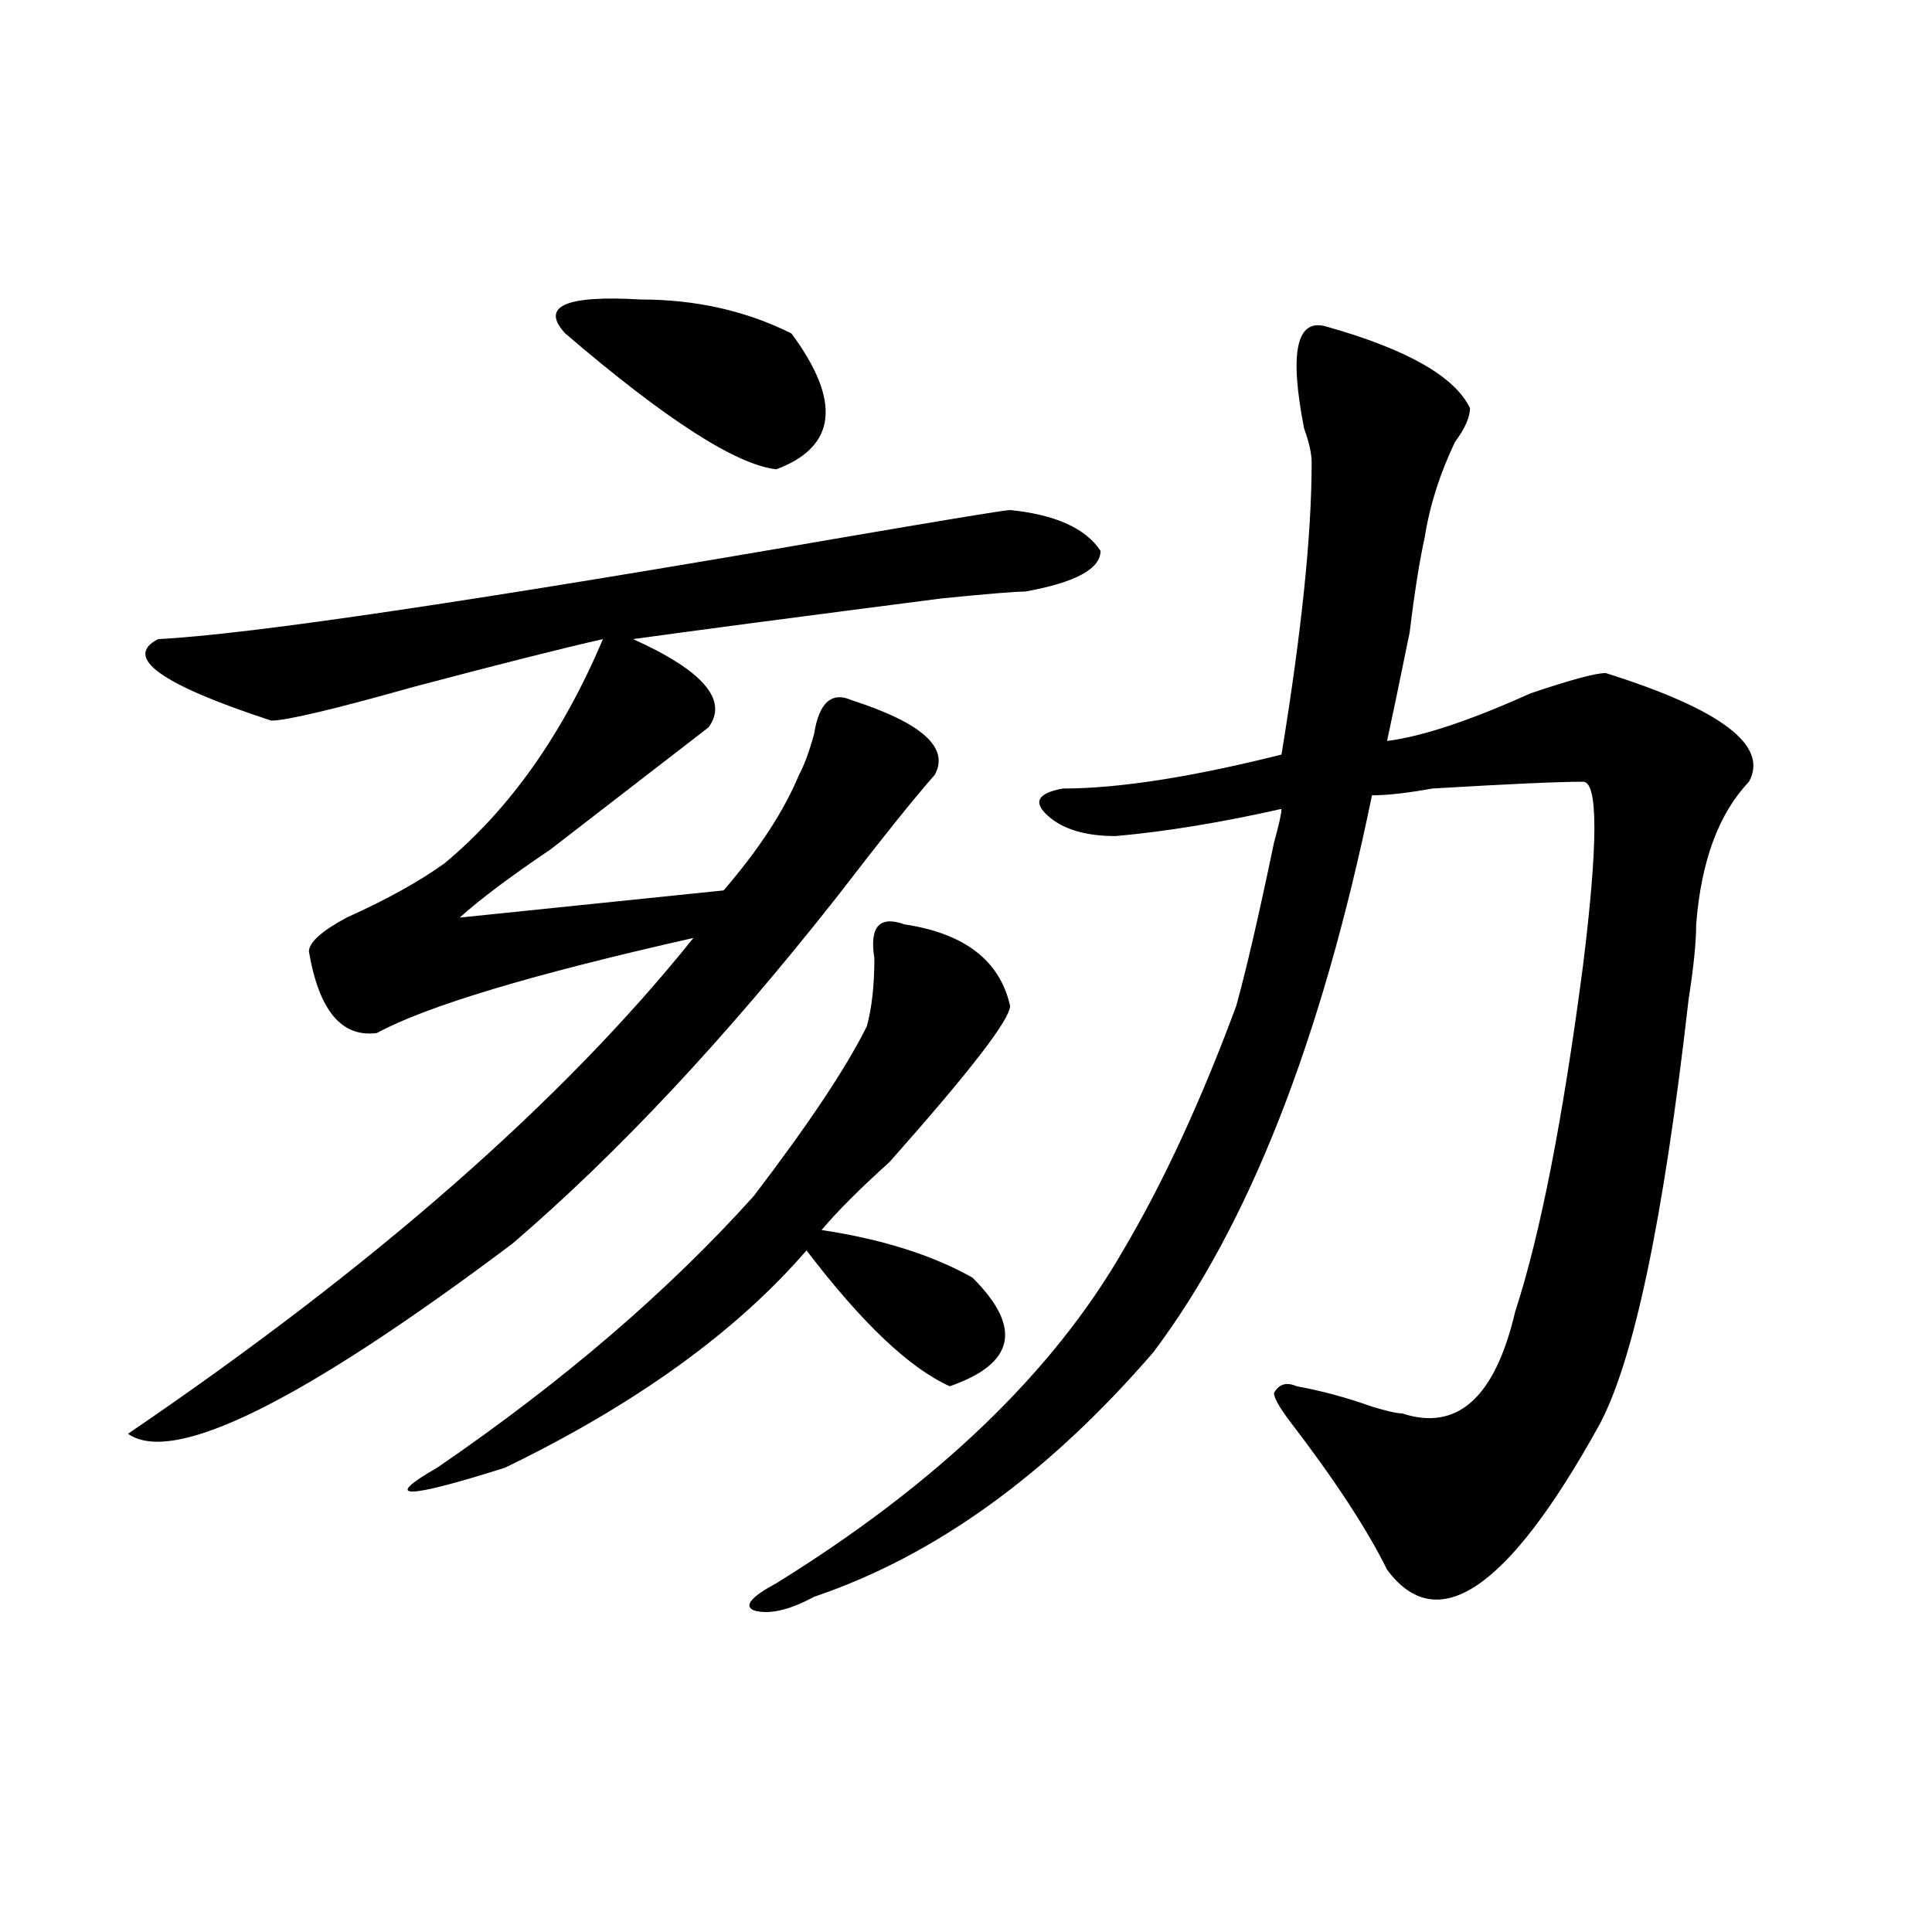 <?xml version="1.0" encoding="utf-8"?>
<!-- Generator: Adobe Illustrator 16.0.0, SVG Export Plug-In . SVG Version: 6.00 Build 0)  -->
<!DOCTYPE svg PUBLIC "-//W3C//DTD SVG 1.1//EN" "http://www.w3.org/Graphics/SVG/1.1/DTD/svg11.dtd">
<svg version="1.1" id="图层_1" xmlns="http://www.w3.org/2000/svg" xmlns:xlink="http://www.w3.org/1999/xlink" x="0px" y="0px"
	 width="1000px" height="1000px" viewBox="0 0 1000 1000" enable-background="new 0 0 1000 1000" xml:space="preserve">
<path d="M522.816,264c23.414,2.362,39.023,9.394,46.828,21.094c0,9.394-13.048,16.425-39.023,21.094
	c-5.243,0-19.512,1.208-42.926,3.516c-72.864,9.394-126.216,16.425-159.996,21.094c36.401,16.425,49.39,31.641,39.023,45.703
	c-18.231,14.063-45.548,35.156-81.949,63.281c-20.853,14.063-36.462,25.817-46.828,35.156l136.582-14.063
	c18.171-21.094,31.219-40.979,39.023-59.766c2.562-4.669,5.183-11.7,7.805-21.094c2.562-16.37,9.085-22.247,19.512-17.578
	c36.401,11.755,50.73,24.609,42.926,38.672c-10.427,11.755-27.316,32.849-50.73,63.281
	c-57.255,72.675-113.168,132.44-167.801,179.297C155.996,725.755,89.656,758.55,66.242,742.125
	c127.437-86.683,224.995-172.266,292.676-256.641c-83.29,18.786-137.923,35.156-163.898,49.219
	c-18.231,2.362-29.938-11.7-35.121-42.188c0-4.669,6.464-10.547,19.512-17.578c20.792-9.339,37.683-18.731,50.73-28.125
	c33.78-28.125,61.097-66.797,81.949-116.016c-20.853,4.724-53.353,12.909-97.559,24.609c-41.646,11.755-66.34,17.578-74.145,17.578
	c-57.255-18.731-76.767-32.794-58.535-42.188c46.828-2.308,165.179-19.886,355.113-52.734C491.598,268.724,520.194,264,522.816,264z
	 M468.184,478.453c31.219,4.724,49.39,18.786,54.633,42.188c0,7.031-20.853,34.003-62.438,80.859
	c-15.609,14.063-27.316,25.817-35.121,35.156c31.219,4.724,57.194,12.909,78.047,24.609c25.976,25.817,22.073,44.55-11.707,56.25
	c-20.853-9.339-45.548-32.794-74.145-70.313c-36.462,42.188-88.474,79.706-156.094,112.5c-52.071,16.425-63.778,16.425-35.121,0
	c64.999-44.495,119.632-91.406,163.898-140.625c28.597-37.464,48.108-66.797,58.535-87.891c2.562-9.339,3.902-21.094,3.902-35.156
	C449.952,479.661,455.136,473.784,468.184,478.453z M331.602,155.016c28.597,0,54.633,5.877,78.047,17.578
	c25.976,35.156,23.414,58.612-7.805,70.313c-20.853-2.308-57.255-25.763-109.266-70.313
	C279.53,158.531,292.578,152.708,331.602,155.016z M686.715,169.078c41.585,11.755,66.34,25.817,74.145,42.188
	c0,4.724-2.622,10.547-7.805,17.578c-7.805,16.425-13.048,32.849-15.609,49.219c-2.622,11.755-5.243,28.125-7.805,49.219
	c-5.243,25.817-9.146,44.55-11.707,56.25c18.171-2.308,42.926-10.547,74.145-24.609c20.792-7.031,33.78-10.547,39.023-10.547
	c59.815,18.786,84.511,37.519,74.145,56.25c-15.609,16.425-24.755,41.034-27.316,73.828c0,9.394-1.341,22.302-3.902,38.672
	c-13.048,114.862-28.657,188.69-46.828,221.484c-46.828,84.375-83.29,108.984-109.266,73.828
	c-10.427-21.094-27.316-46.856-50.73-77.344c-5.243-7.031-7.805-11.7-7.805-14.063c2.562-4.669,6.464-5.823,11.707-3.516
	c12.987,2.362,25.976,5.878,39.023,10.547c7.805,2.362,12.987,3.516,15.609,3.516c28.597,9.394,48.108-8.185,58.535-52.734
	c12.987-39.825,24.694-99.591,35.121-179.297c7.805-63.281,7.805-94.922,0-94.922c-13.048,0-39.023,1.208-78.047,3.516
	c-13.048,2.362-23.414,3.516-31.219,3.516c-26.036,126.563-63.778,222.692-113.168,288.281
	C542.328,763.219,483.793,805.406,421.355,826.5c-13.048,7.031-23.414,9.338-31.219,7.031c-5.243-2.362-1.341-7.031,11.707-14.063
	c83.229-51.526,143.046-108.984,179.508-172.266c20.792-35.156,40.304-77.344,58.535-126.563
	c5.183-18.731,11.707-46.856,19.512-84.375c2.562-9.339,3.902-15.216,3.902-17.578c-31.219,7.031-59.876,11.755-85.852,14.063
	c-15.609,0-27.316-3.516-35.121-10.547s-5.243-11.7,7.805-14.063c28.597,0,66.34-5.823,113.168-17.578
	c10.366-63.281,15.609-113.653,15.609-151.172c0-4.669-1.341-10.547-3.902-17.578C667.203,181.987,671.105,164.409,686.715,169.078z
	"/>
</svg>
